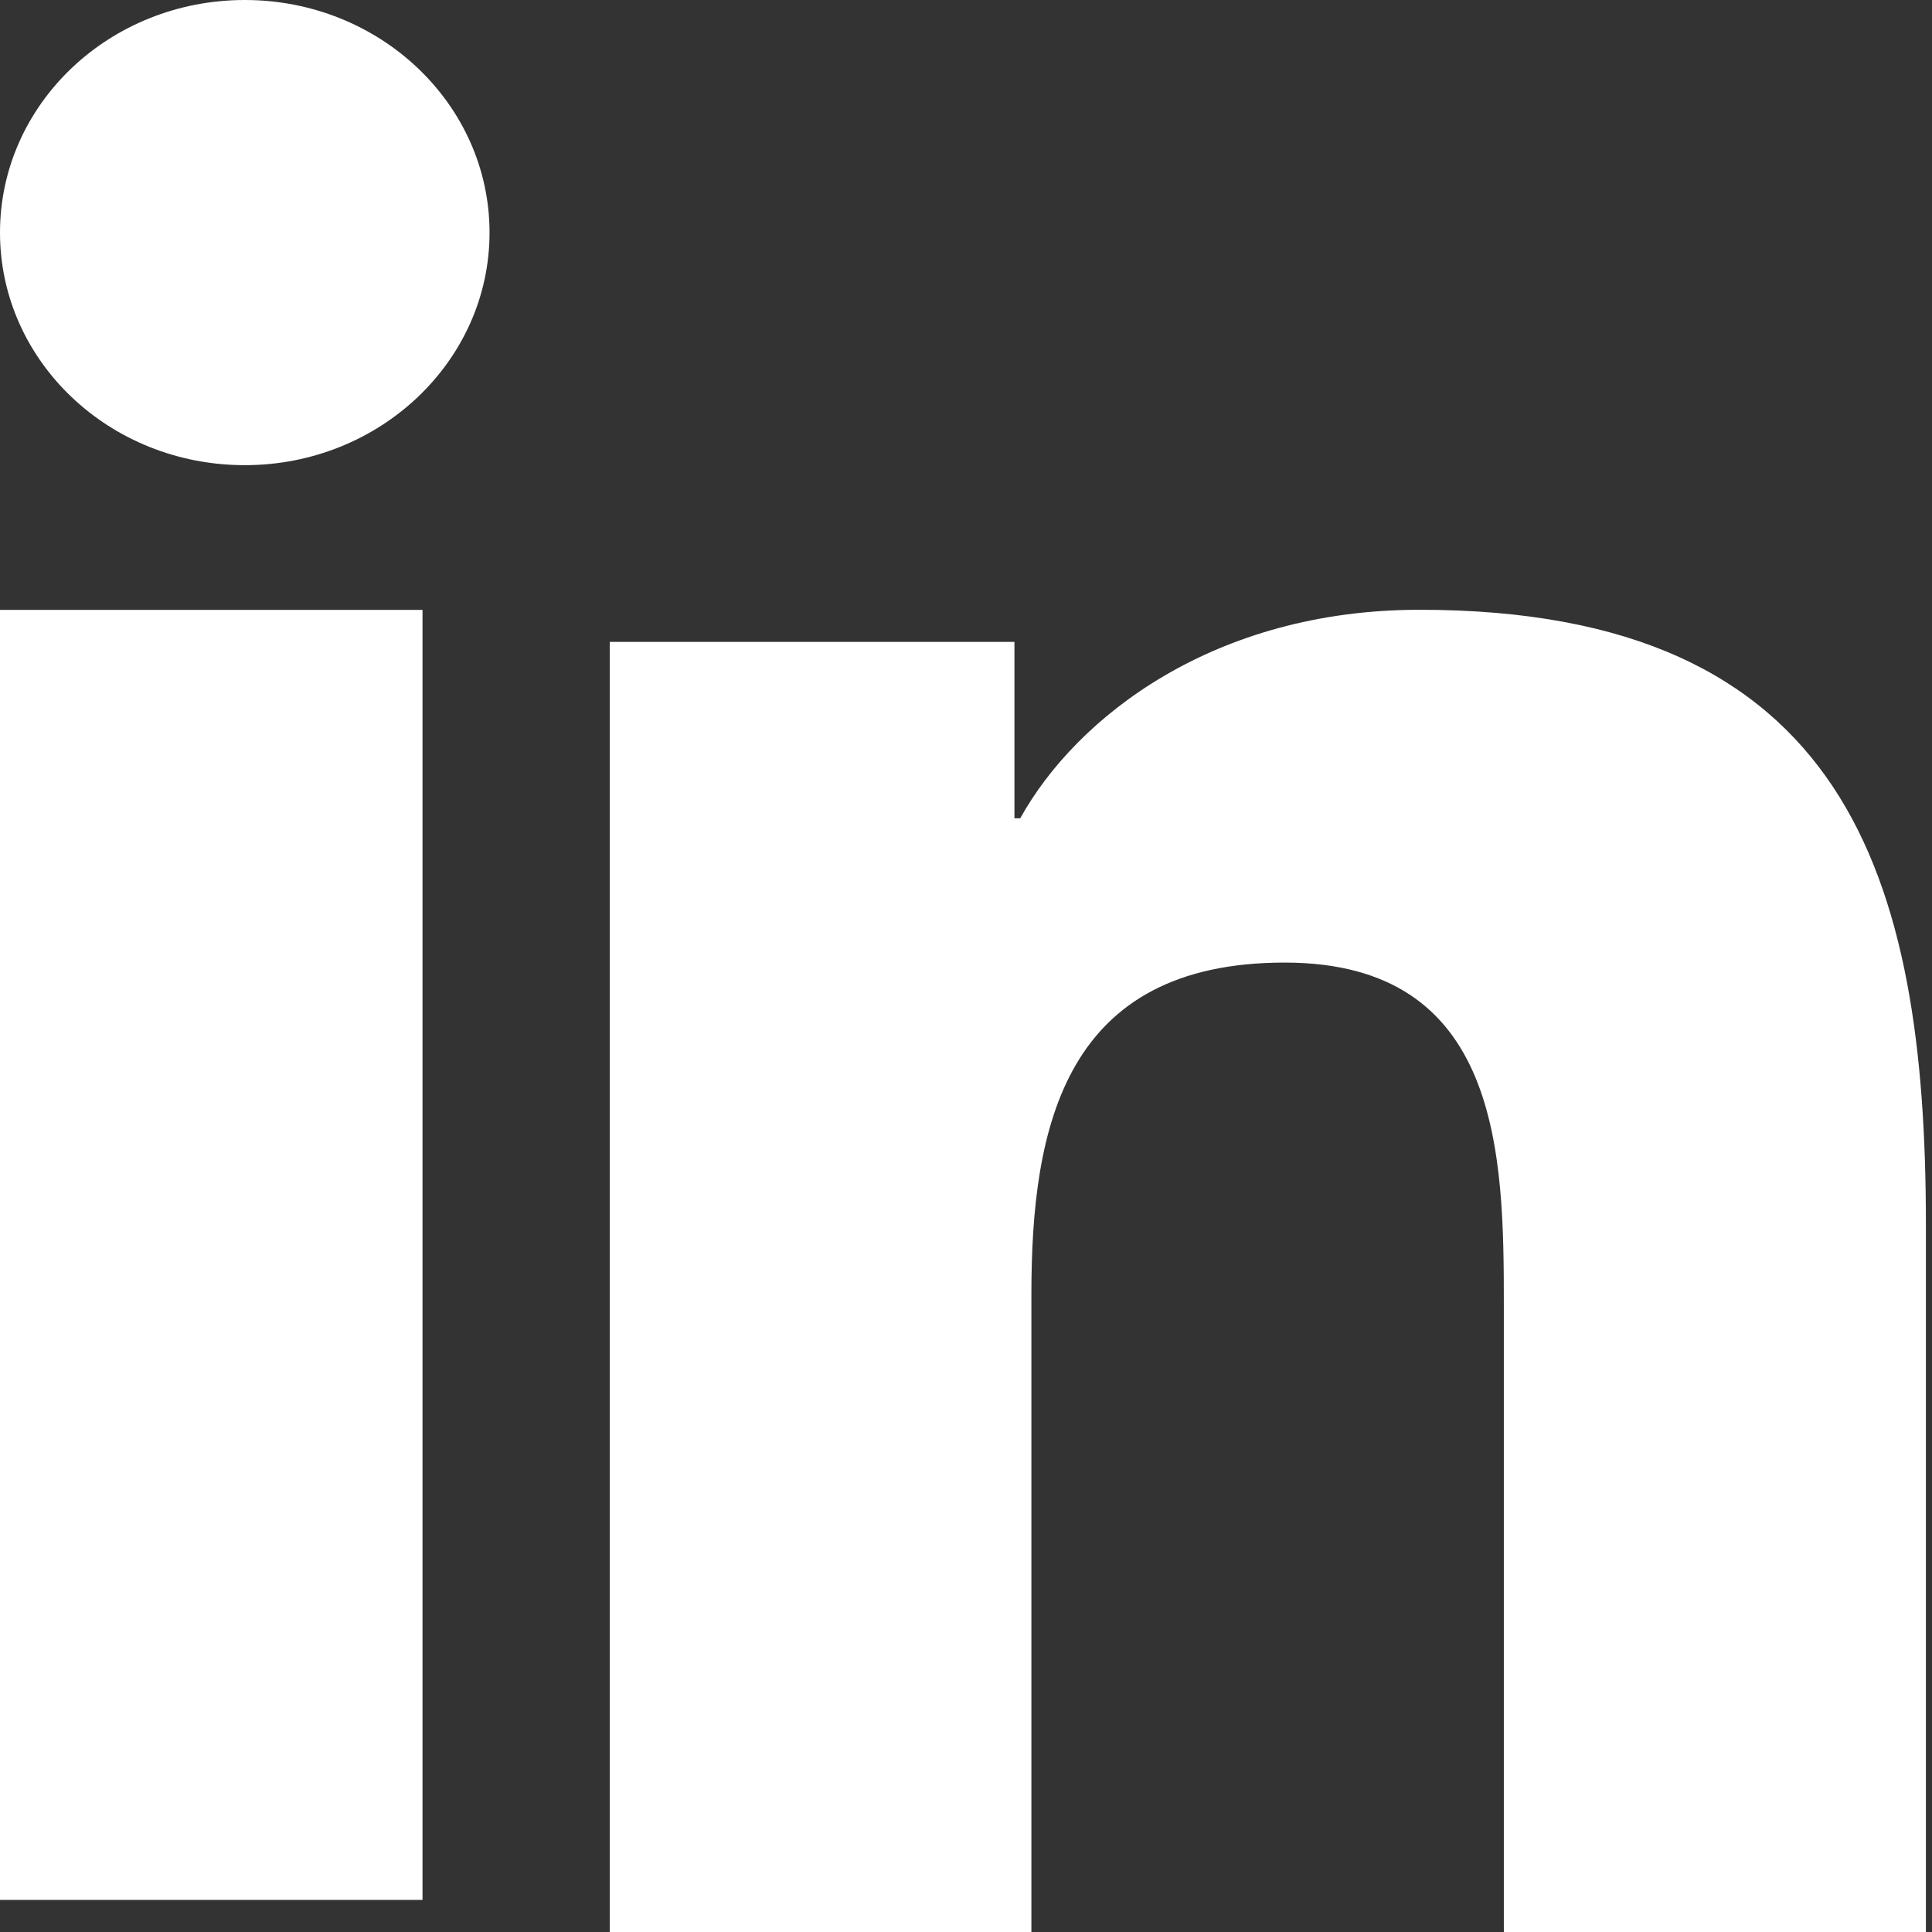 <svg width="13" height="13" viewBox="0 0 13 13" xmlns="http://www.w3.org/2000/svg"><rect x="0" y="0" width="13" height="13" fill="#333333" stroke="none"/><title>Path</title><path d="M4.103 4.319h2.723v1.187h.039c.379-.683 1.305-1.403 2.687-1.403 2.875 0 3.407 1.798 3.407 4.136V13h-2.84V8.778c0-1.007-.018-2.301-1.475-2.301-1.478 0-1.704 1.097-1.704 2.23V13H4.103V4.319zM1.647 0c.91 0 1.647.702 1.647 1.565 0 .864-.738 1.565-1.647 1.565C.735 3.13 0 2.429 0 1.565 0 .702.735 0 1.647 0zM0 12.784v-8.68h2.843v8.68H0z" fill="#FFF" fill-rule="evenodd"/></svg>